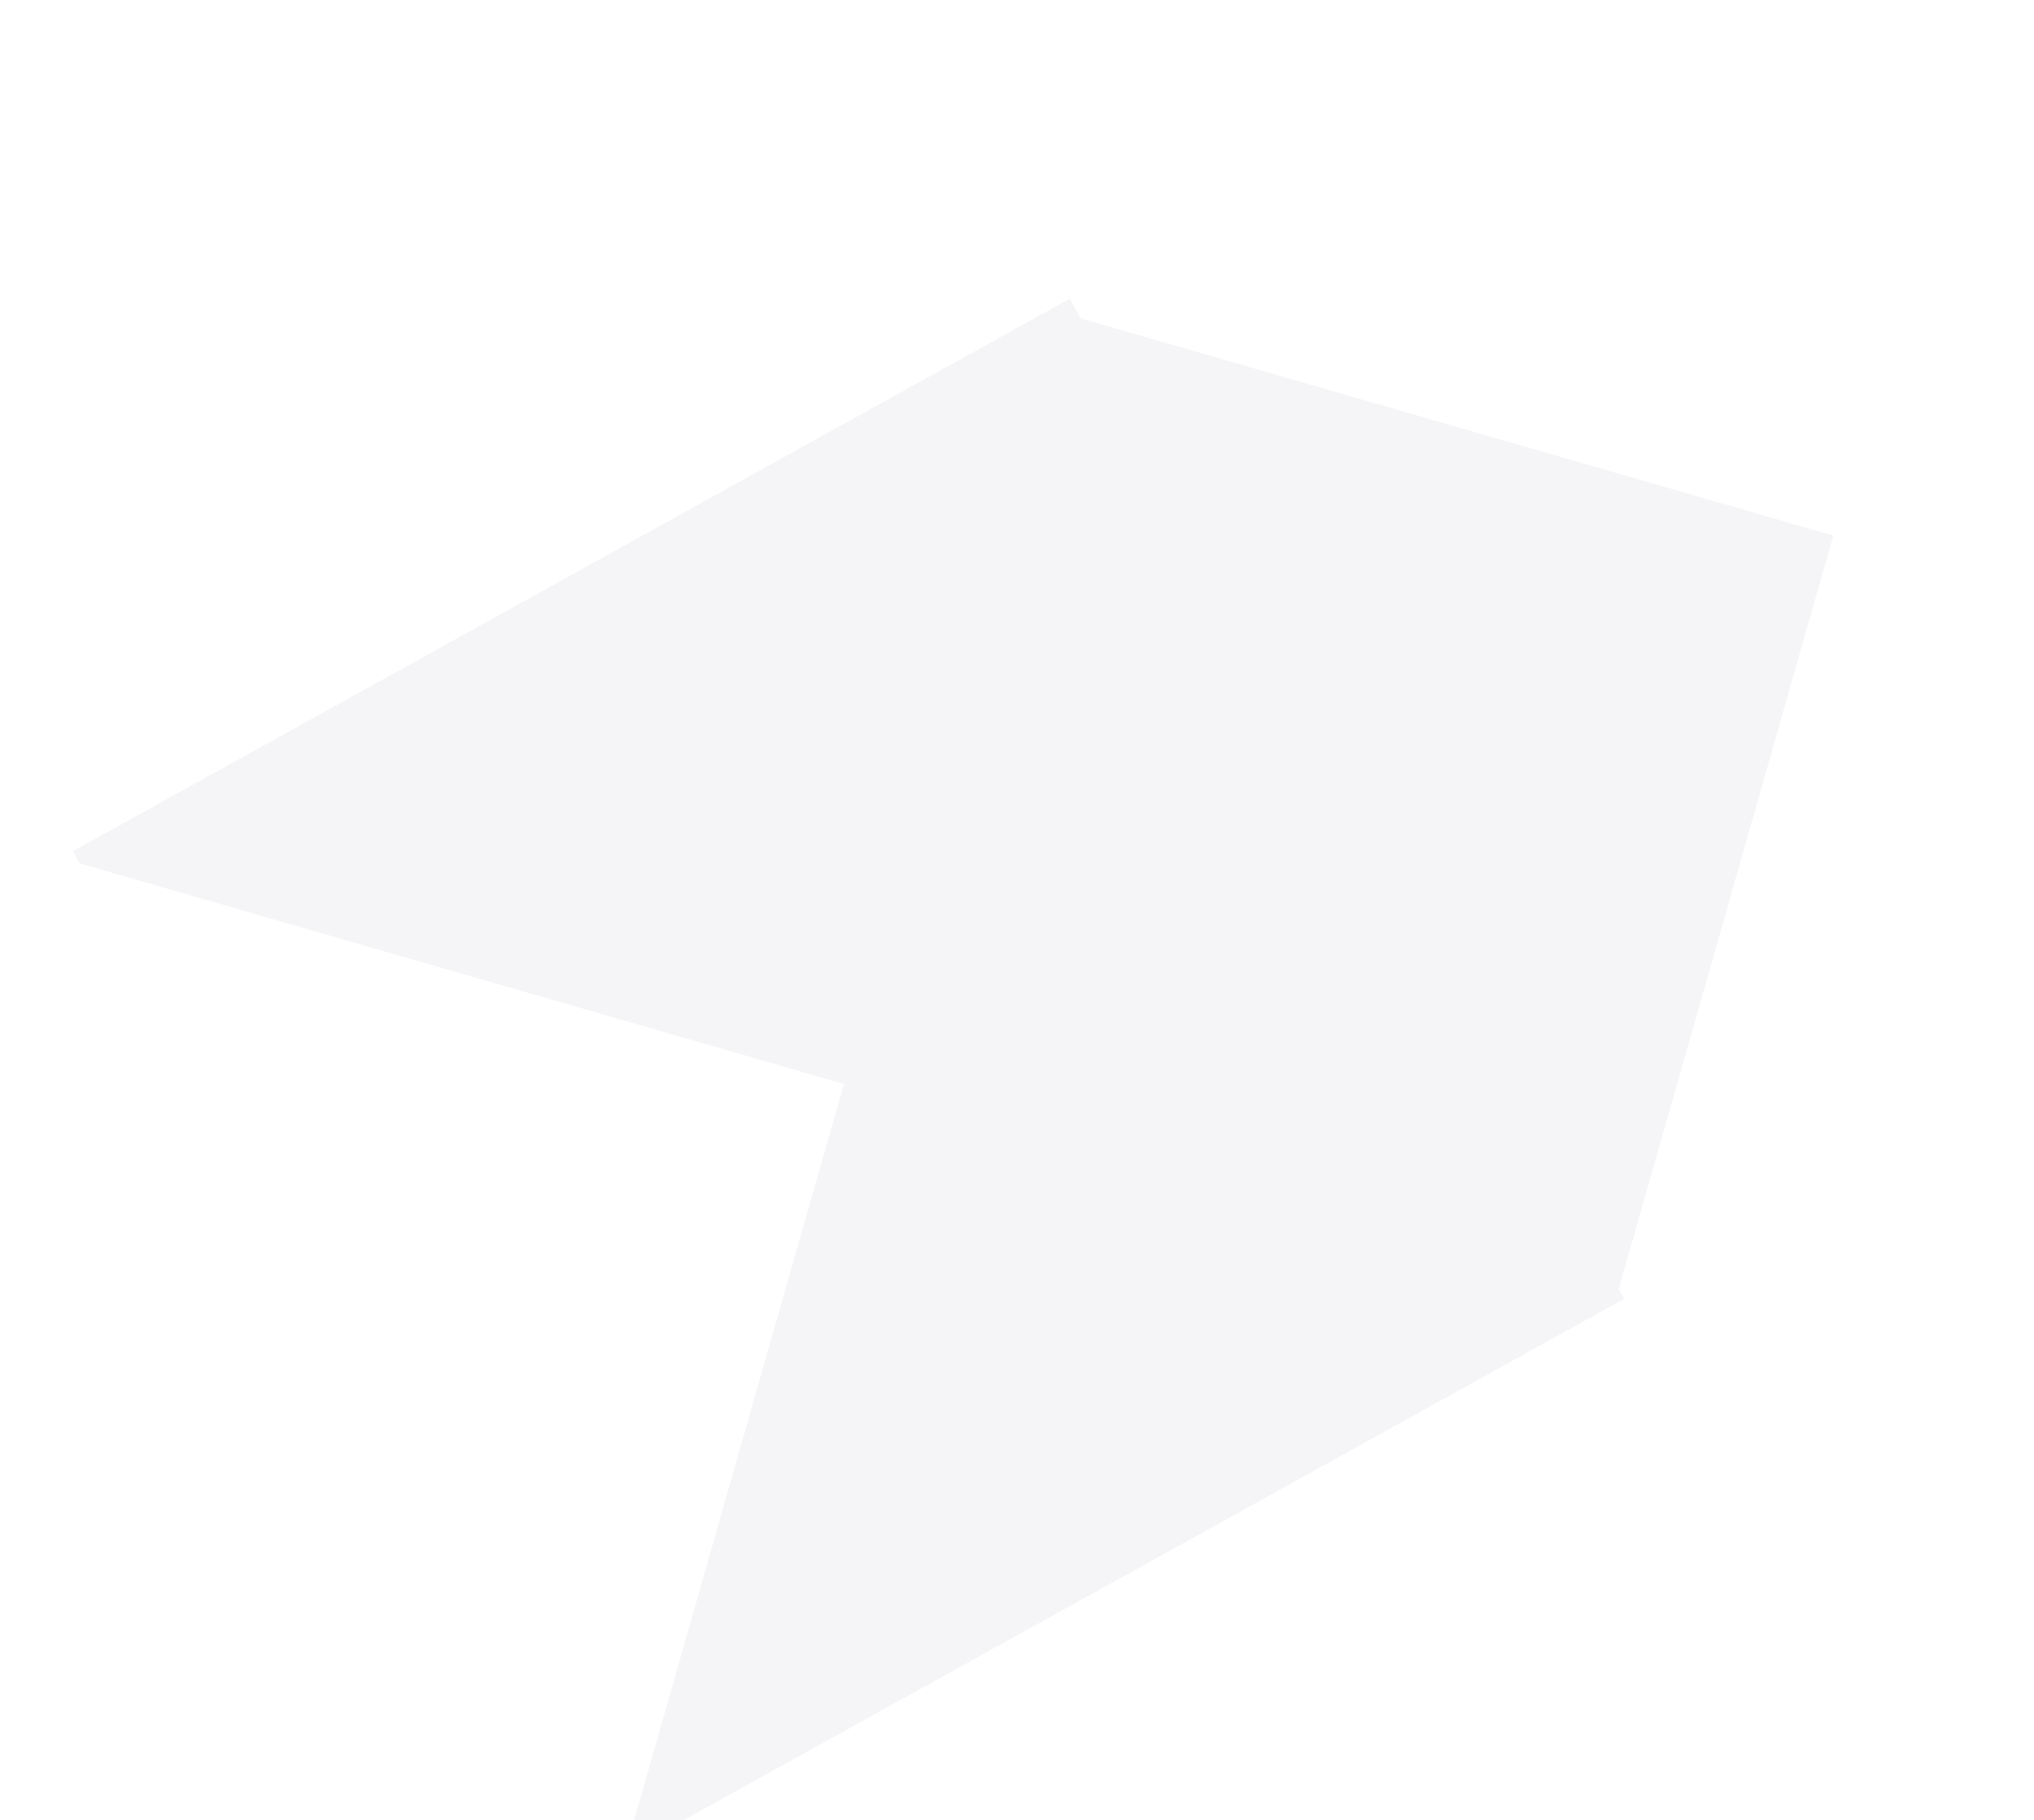 <svg xmlns="http://www.w3.org/2000/svg" width="174.373" height="156.032" viewBox="0 0 174.373 156.032"><path id="Subtraction_81" data-name="Subtraction 81" d="M10458.925,12252h-97.661v-.246l48.112-48.275-48.112-48.274v-1.2h97.661v1.925l47.389,47.552-47.389,47.556v.965Z" transform="matrix(0.875, -0.485, 0.485, 0.875, -14954.543, -5536.568)" fill="#989cad" opacity="0.1"></path></svg>
